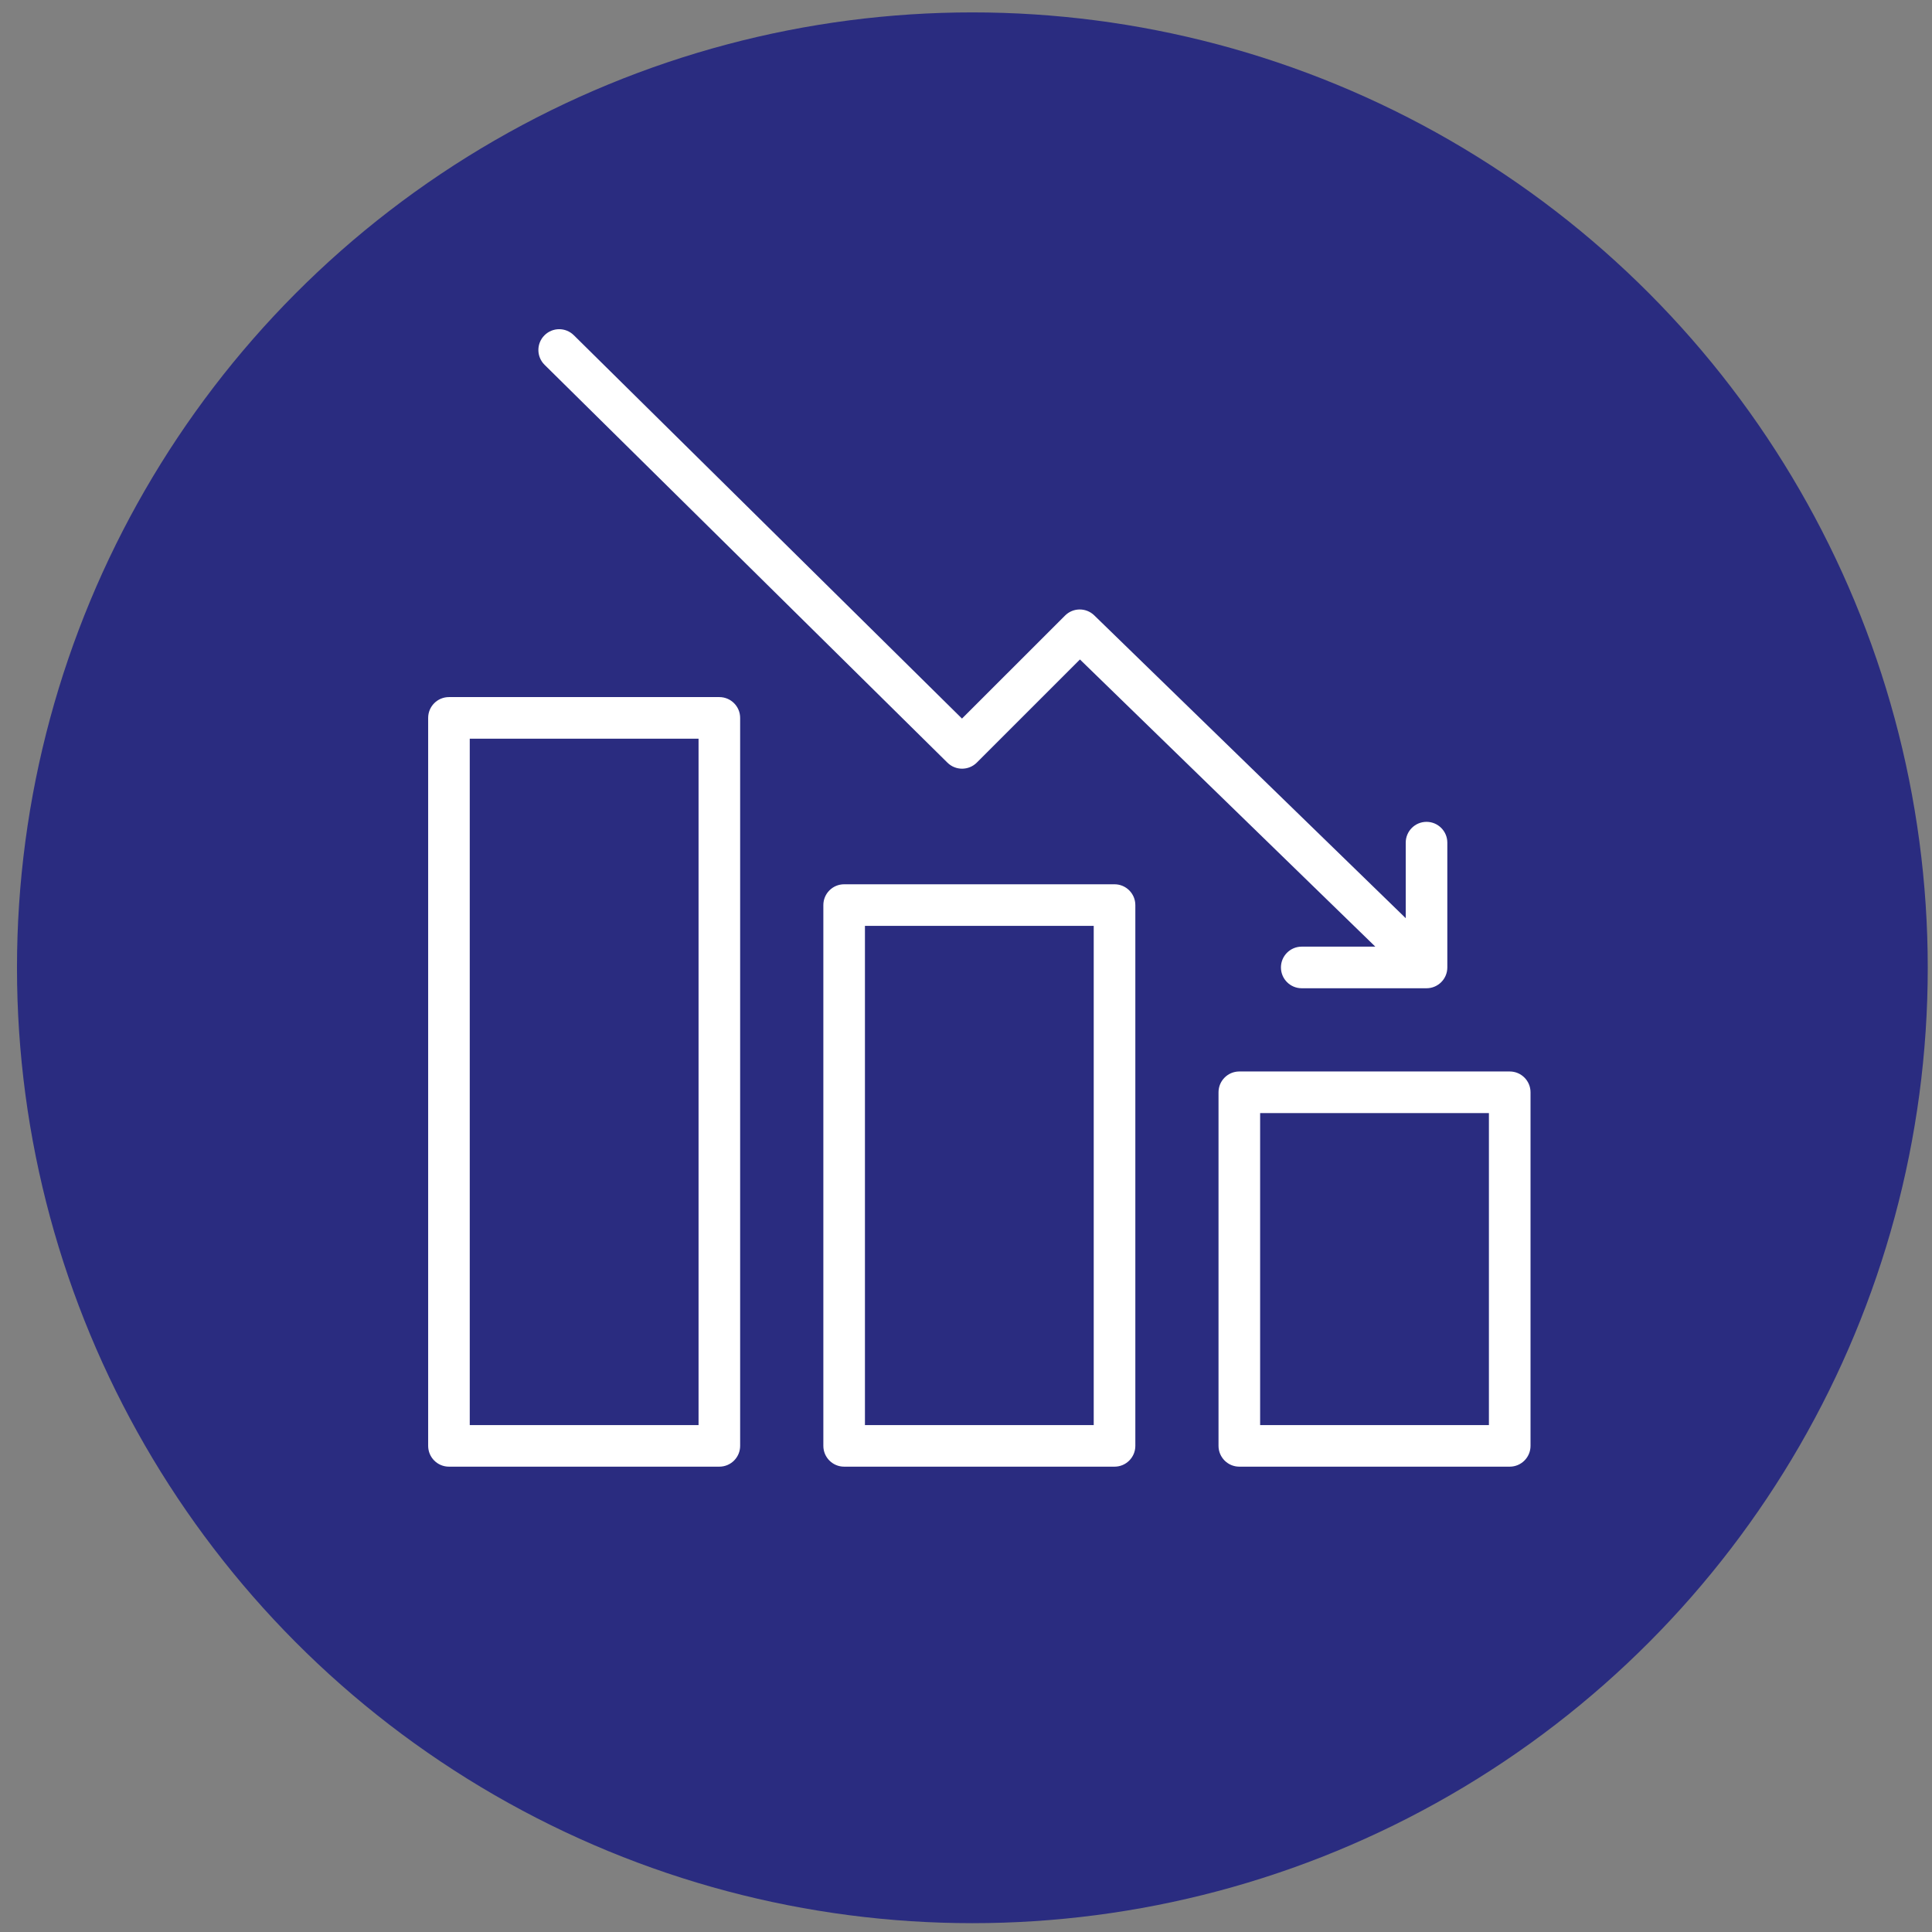 <svg width="91" height="91" viewBox="0 0 91 91" fill="none" xmlns="http://www.w3.org/2000/svg">
<rect x="0" y="0" width="91" height="91" fill="#808080" stroke="none"/>
<circle cx="45.8" cy="45.584" r="45" fill="#2A2C80"/>
<path fill-rule="evenodd" clip-rule="evenodd" d="M25.642 15.797C26.022 15.412 26.642 15.408 27.027 15.789L45.311 33.846L50.165 28.994C50.544 28.615 51.156 28.611 51.54 28.984L66.212 43.248V39.69C66.212 39.149 66.65 38.71 67.191 38.71C67.732 38.71 68.171 39.149 68.171 39.69V45.568C68.171 46.109 67.732 46.548 67.191 46.548H61.313C60.772 46.548 60.334 46.109 60.334 45.568C60.334 45.027 60.772 44.588 61.313 44.588H64.779L50.867 31.062L46.008 35.92C45.627 36.3 45.01 36.302 44.627 35.924L25.65 17.183C25.265 16.802 25.261 16.182 25.642 15.797ZM33.882 69.082C34.423 69.082 34.862 68.643 34.862 68.102V33.814C34.862 33.273 34.423 32.834 33.882 32.834H21.146C20.605 32.834 20.167 33.273 20.167 33.814V68.102C20.167 68.643 20.605 69.082 21.146 69.082H33.882ZM32.903 34.793V67.123H22.126V34.793H32.903ZM53.476 68.102C53.476 68.643 53.037 69.082 52.496 69.082H39.76C39.219 69.082 38.781 68.643 38.781 68.102V42.631C38.781 42.09 39.219 41.651 39.76 41.651H52.496C53.037 41.651 53.476 42.09 53.476 42.631V68.102ZM51.516 67.123V43.61H40.74V67.123H51.516ZM72.09 68.102C72.09 68.643 71.651 69.082 71.11 69.082H58.374C57.833 69.082 57.394 68.643 57.394 68.102V51.448C57.394 50.907 57.833 50.468 58.374 50.468H71.11C71.651 50.468 72.09 50.907 72.09 51.448V68.102ZM70.13 67.123V52.428H59.354V67.123H70.13Z" fill="white"/>
</svg>
